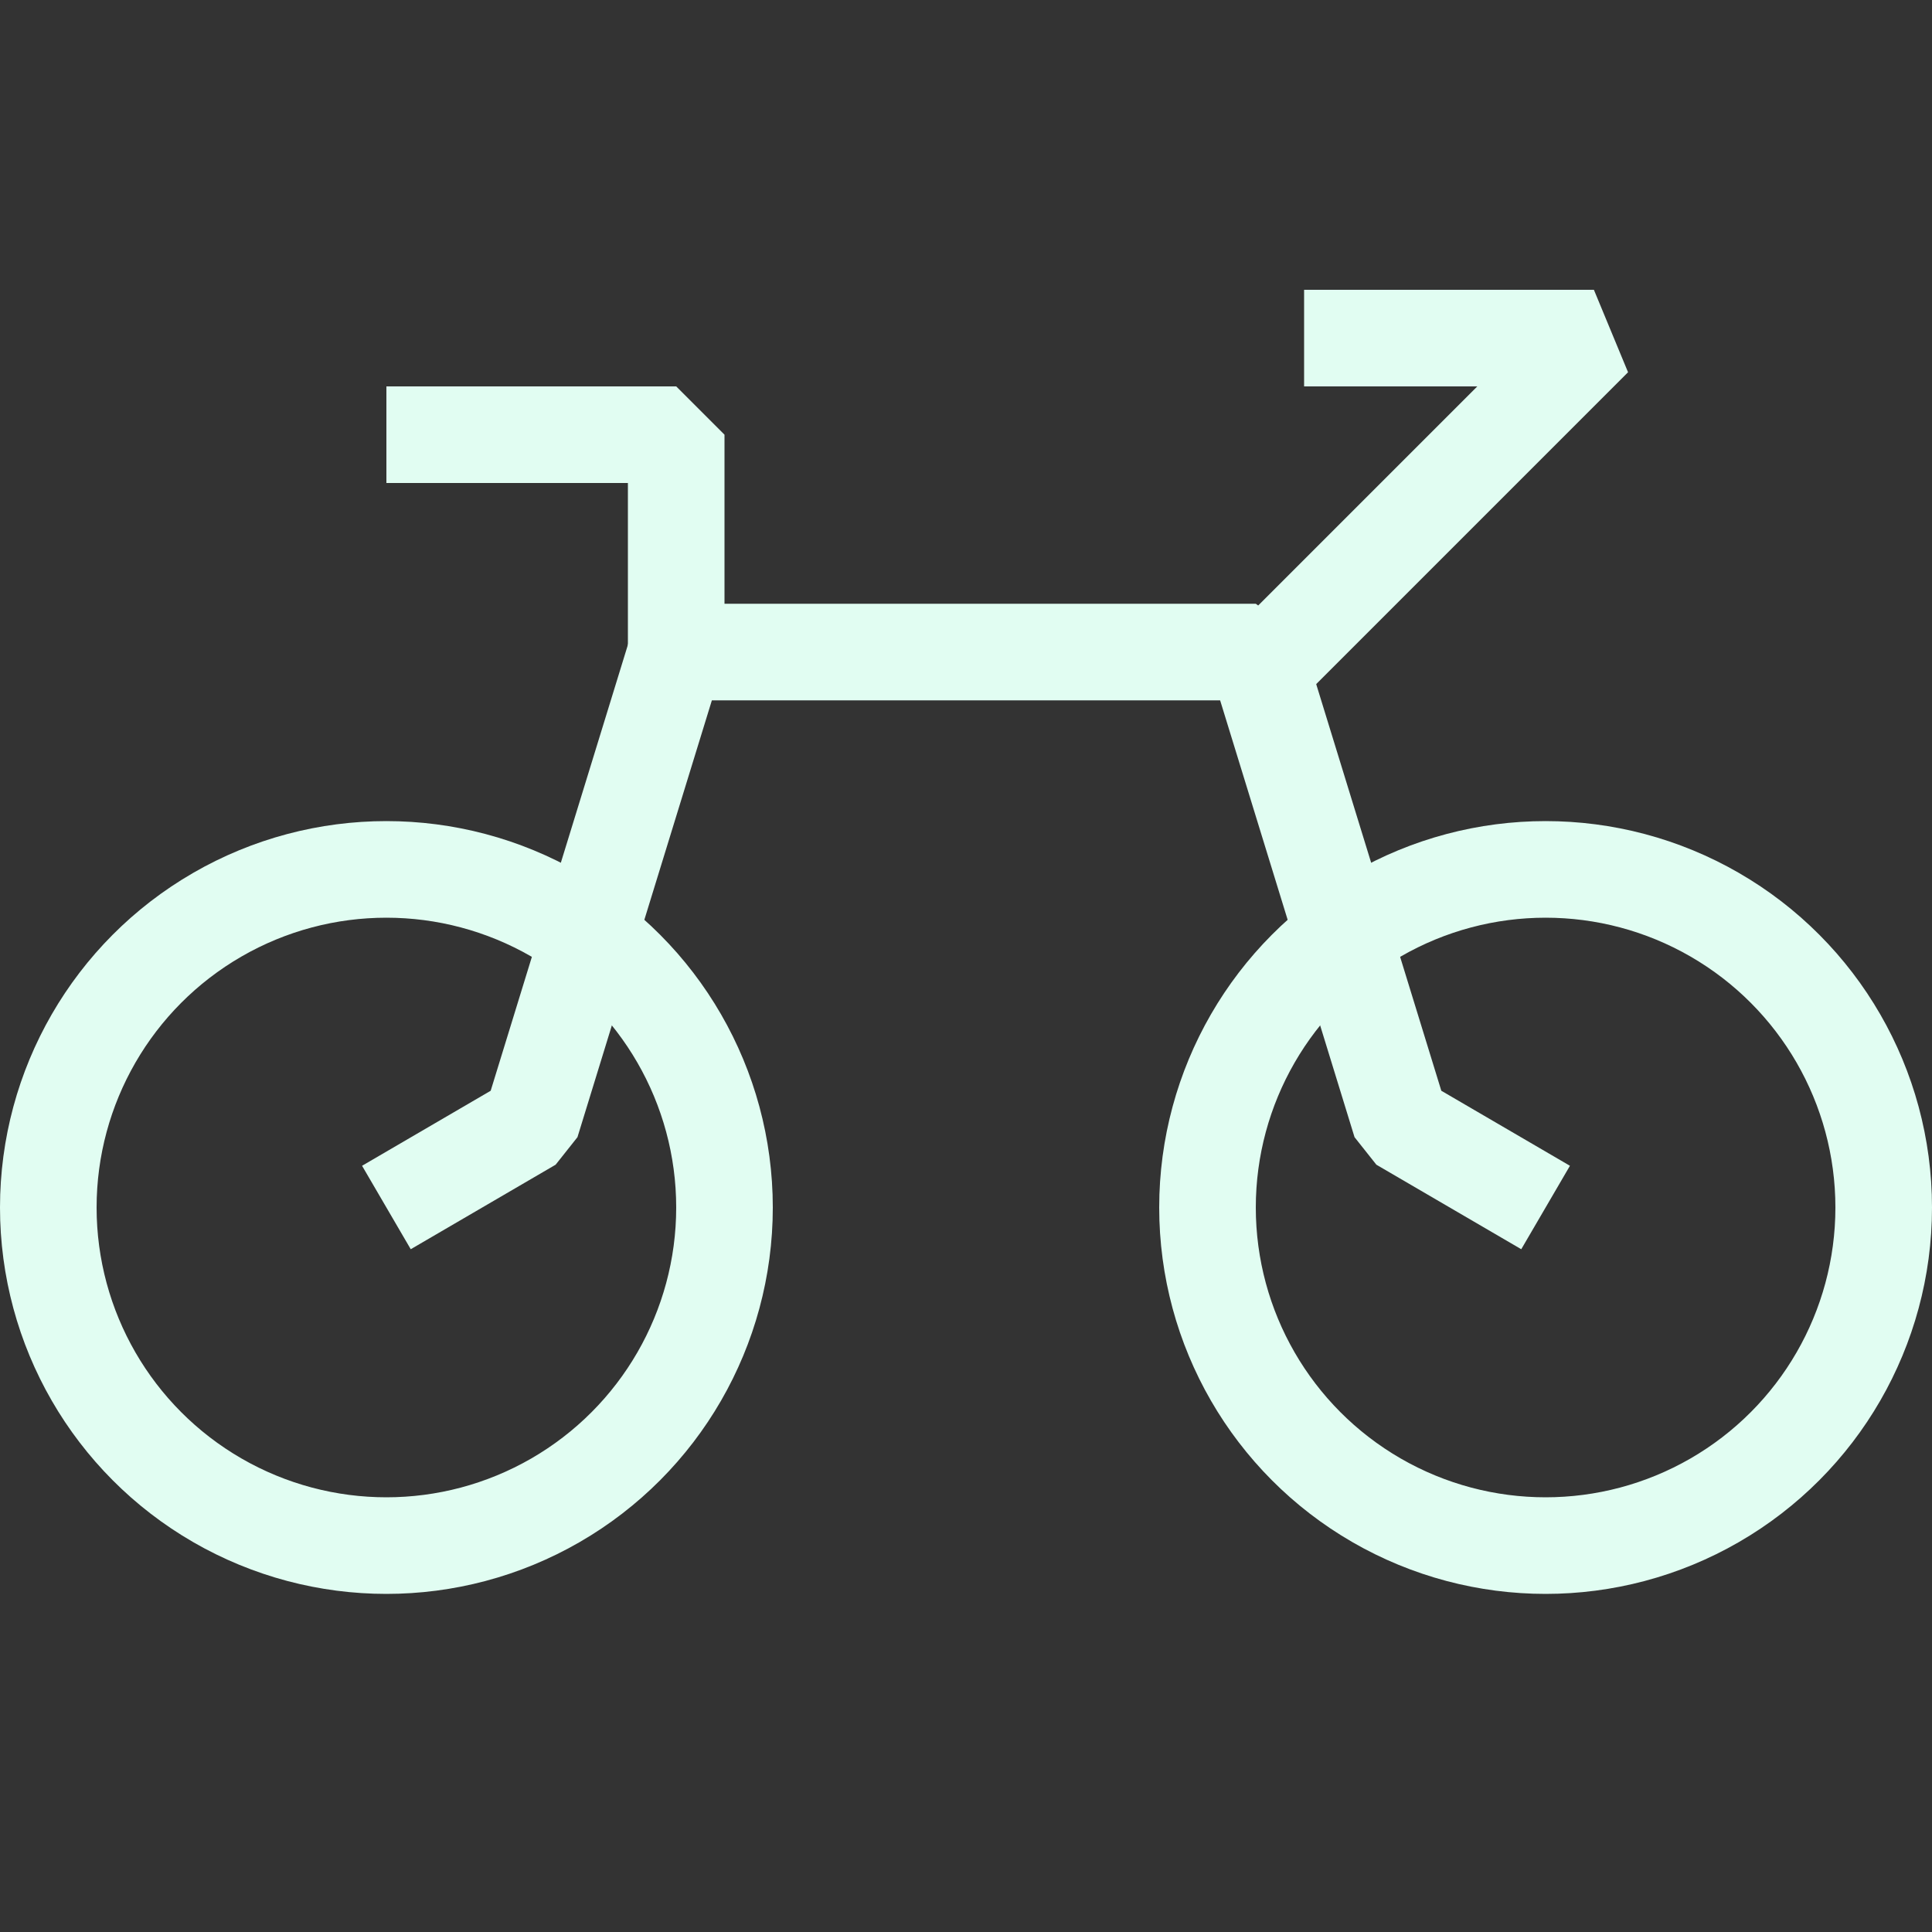 <svg width="40" height="40" viewBox="0 0 40 40" fill="none" xmlns="http://www.w3.org/2000/svg">
<rect x="0" y="0" width="40" height="40" fill="#333333" stroke="none"/>
<circle cx="8" cy="25" r="7" stroke="#E1FDF2" stroke-width="2"/>
<circle cx="32" cy="25" r="7" stroke="#E1FDF2" stroke-width="2"/>
<path d="M8 25L11 23.25L14 13.5H26L29 23.25L32 25" stroke="#E1FDF2" stroke-width="2" stroke-linejoin="bevel"/>
<path d="M26 14L33 7H27" stroke="#E1FDF2" stroke-width="2" stroke-linejoin="bevel"/>
<path d="M14 14V9H8" stroke="#E1FDF2" stroke-width="2" stroke-linejoin="bevel"/>
</svg>
